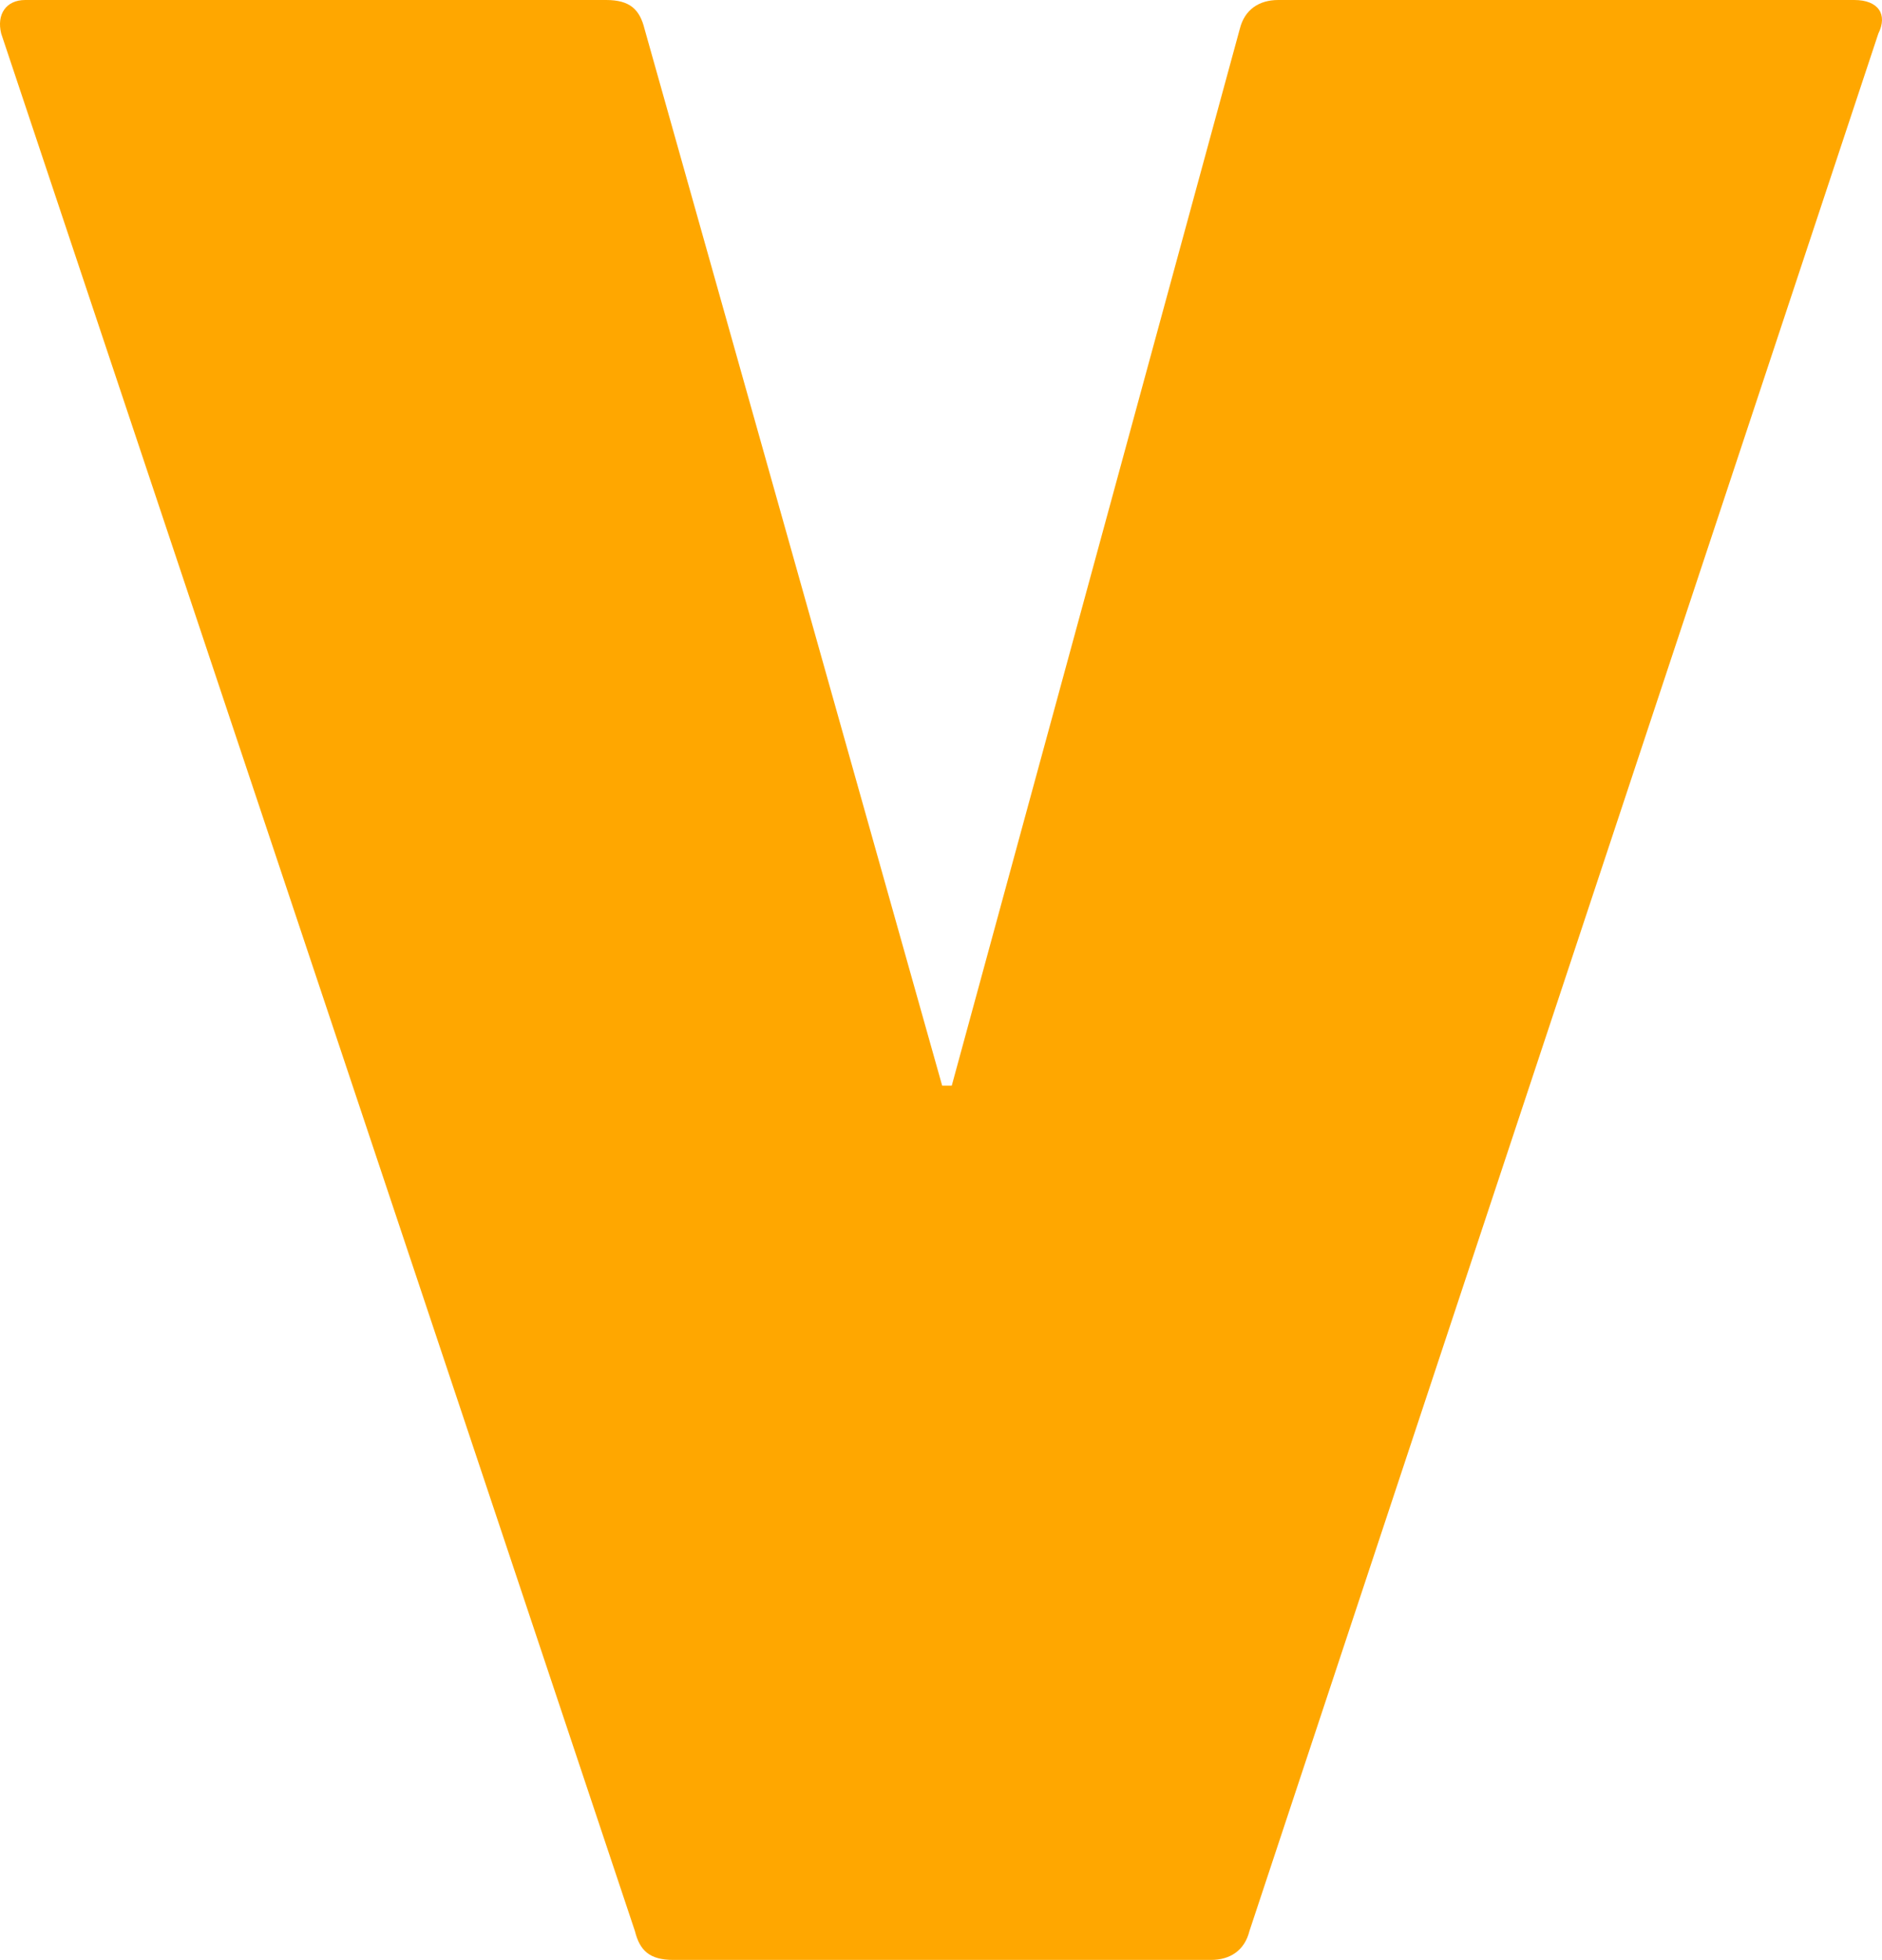 <svg xmlns="http://www.w3.org/2000/svg" width="970.673" height="1010.237" viewBox="0 0 970.673 1010.237">
  <path id="Pfad_92" data-name="Pfad 92" d="M1113.854,1010.938c-12.38,0-17.333-4.952-19.808-14.856L767.2,18.033C764.729,8.128,769.68.7,779.584.7h299.6c12.38,0,17.332,4.952,19.808,14.856l153.517,544.736h4.952L1406.031,15.556C1408.506,5.652,1415.936.7,1425.839.7h297.129c12.379,0,17.333,7.428,12.379,17.333L1410.982,996.082c-2.473,9.9-9.9,14.856-19.807,14.856H1113.854Z" transform="translate(-766.573 -0.7)" fill="#ffa700"/>
</svg>

